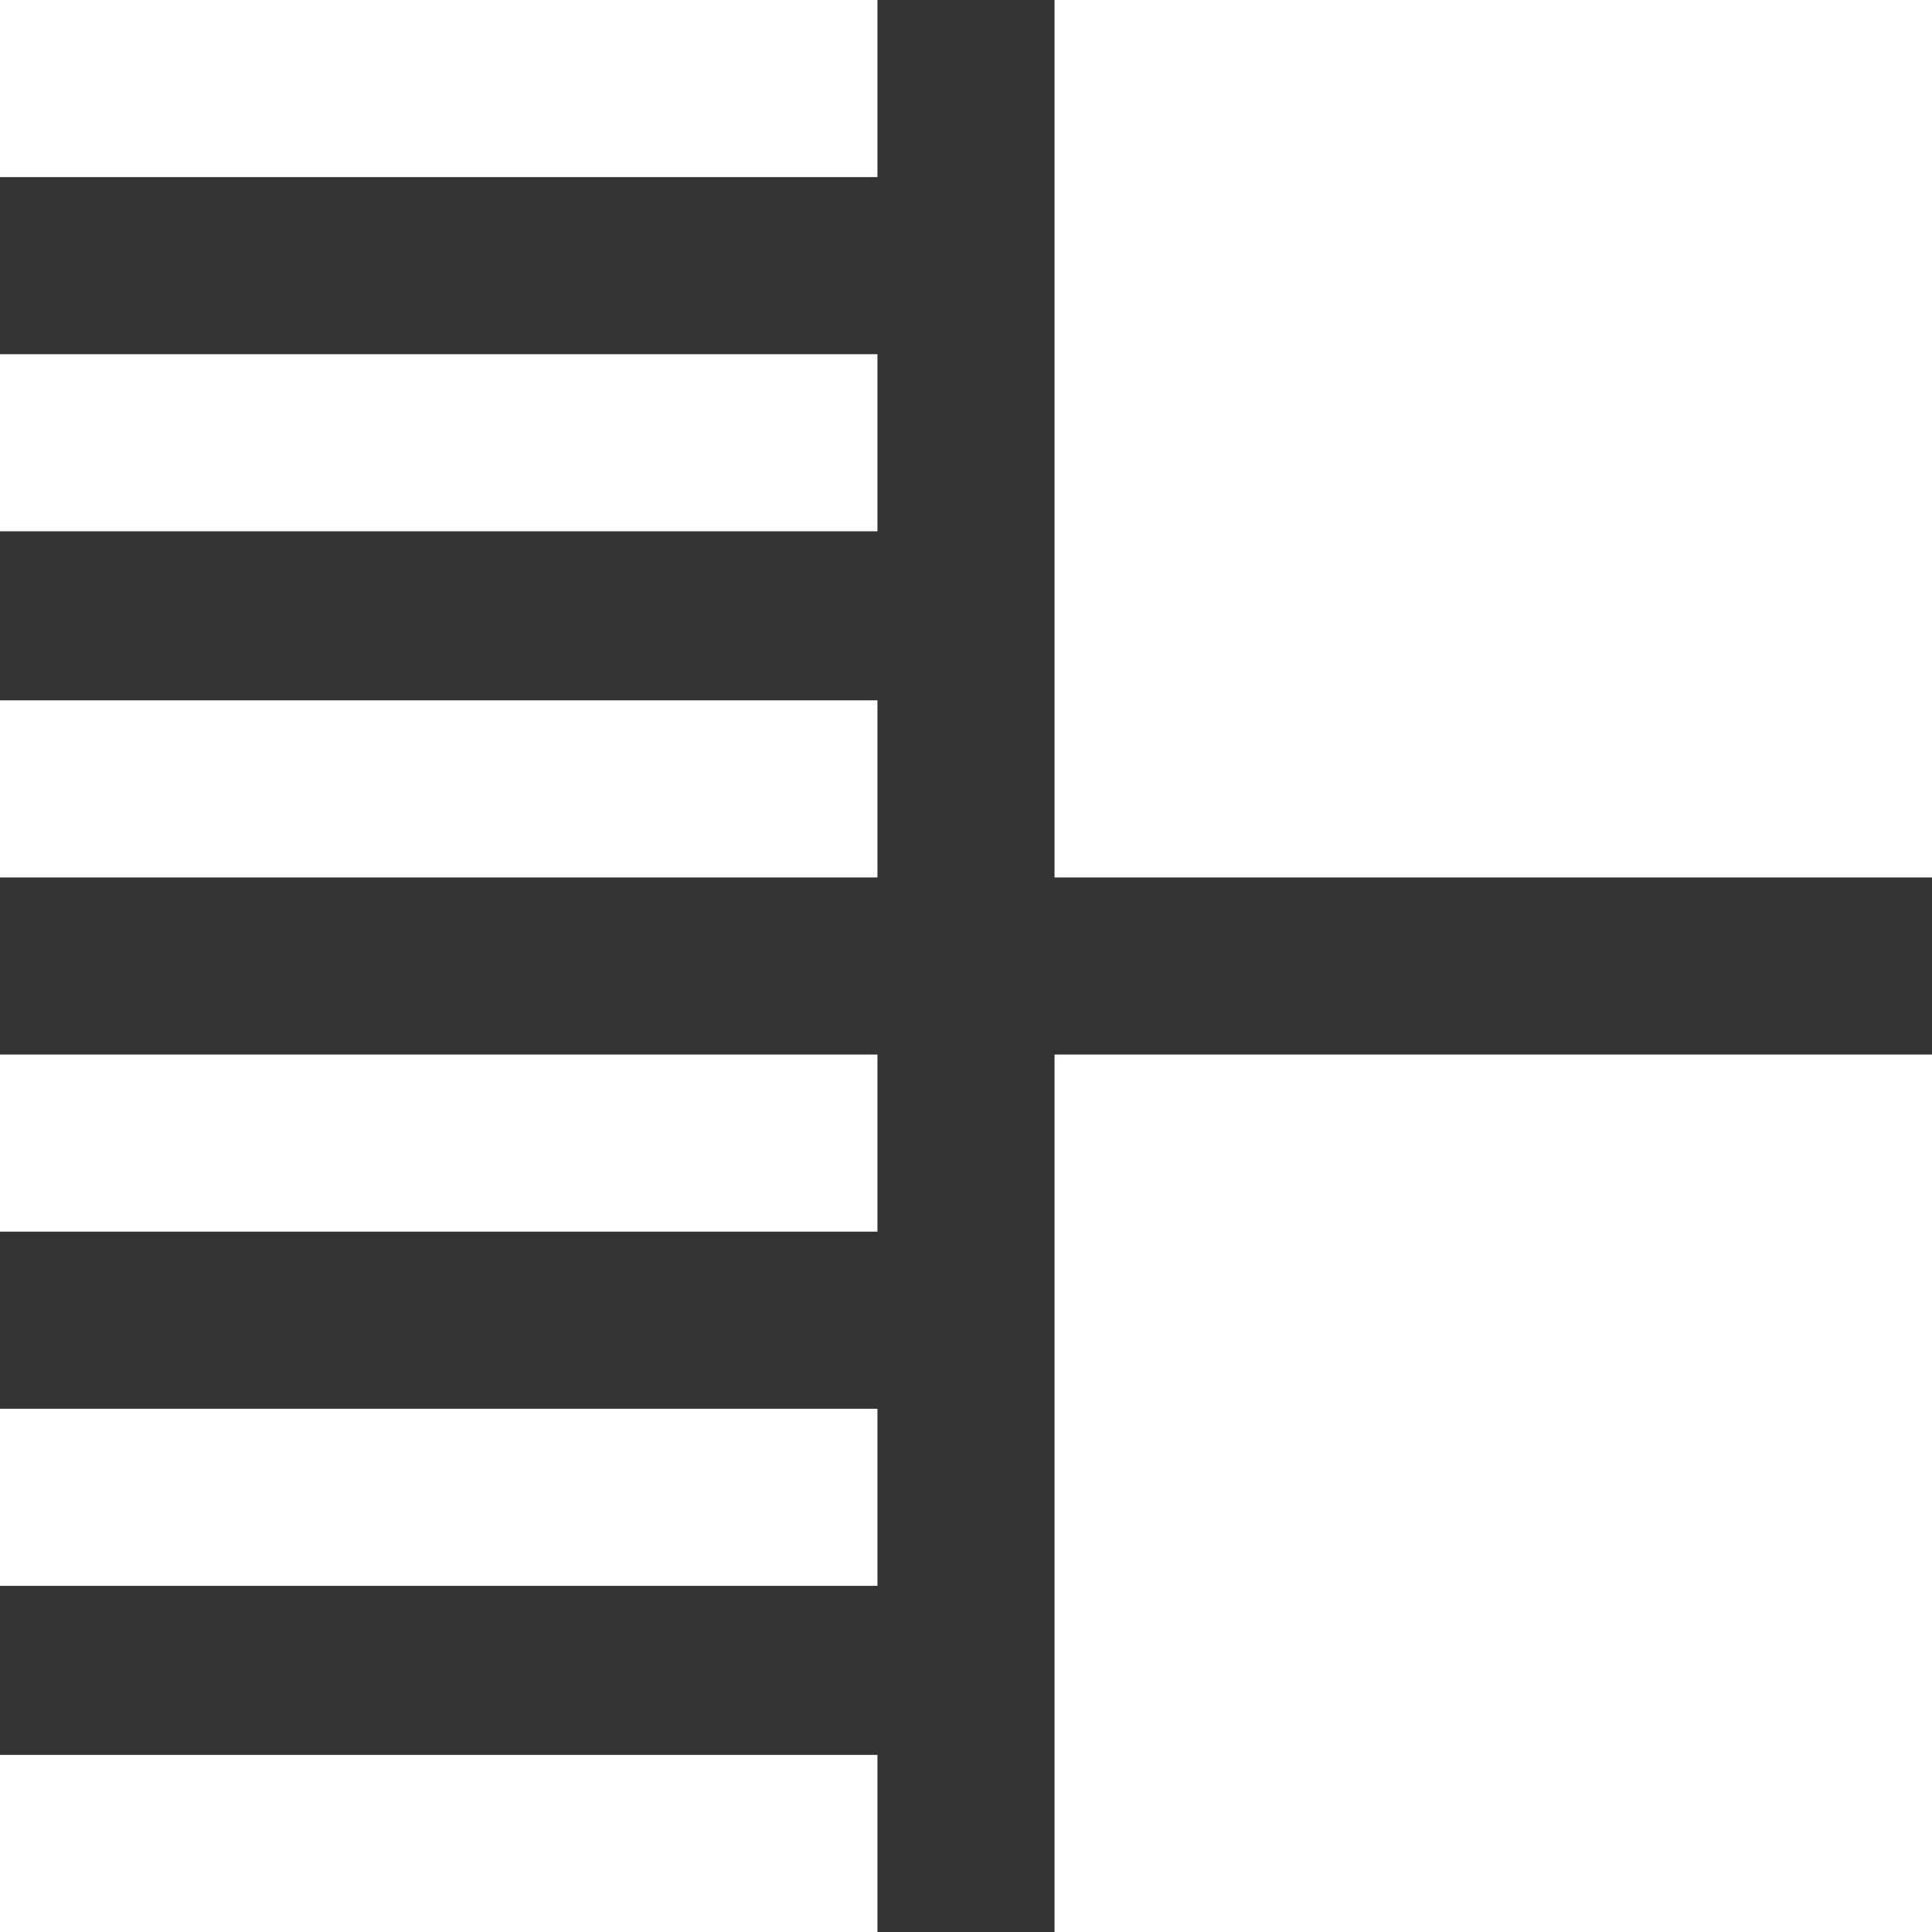 <svg id="Layer_1" xmlns="http://www.w3.org/2000/svg" xmlns:xlink="http://www.w3.org/1999/xlink" viewBox="-285 408.9 24 24" style="enable-background:new -285 408.9 24 24"><rect x="-285" y="408.9" width="24" height="24" fill="#333333" stroke="none"/><style>.st0{fill:#fff}</style><path class="st0" d="M-287.2 430.7h13.1v2.2h-13.1V430.7zM-287.2 426.4h13.1v2.2h-13.1V426.4zM-287.2 413.3h13.1v2.2h-13.1V413.3zM-287.2 408.9h13.1v2.2h-13.1V408.9zM-287.2 422h13.1v2.2h-13.1V422zM-287.2 417.6h13.1v2.2h-13.1V417.6zM-271.9 432.9h10.9V422h-10.9V432.9zM-271.9 419.8h10.9v-10.9h-10.9V419.8zM-271.9 415.5h10.9v-6.6h-10.9V415.5z"/></svg>